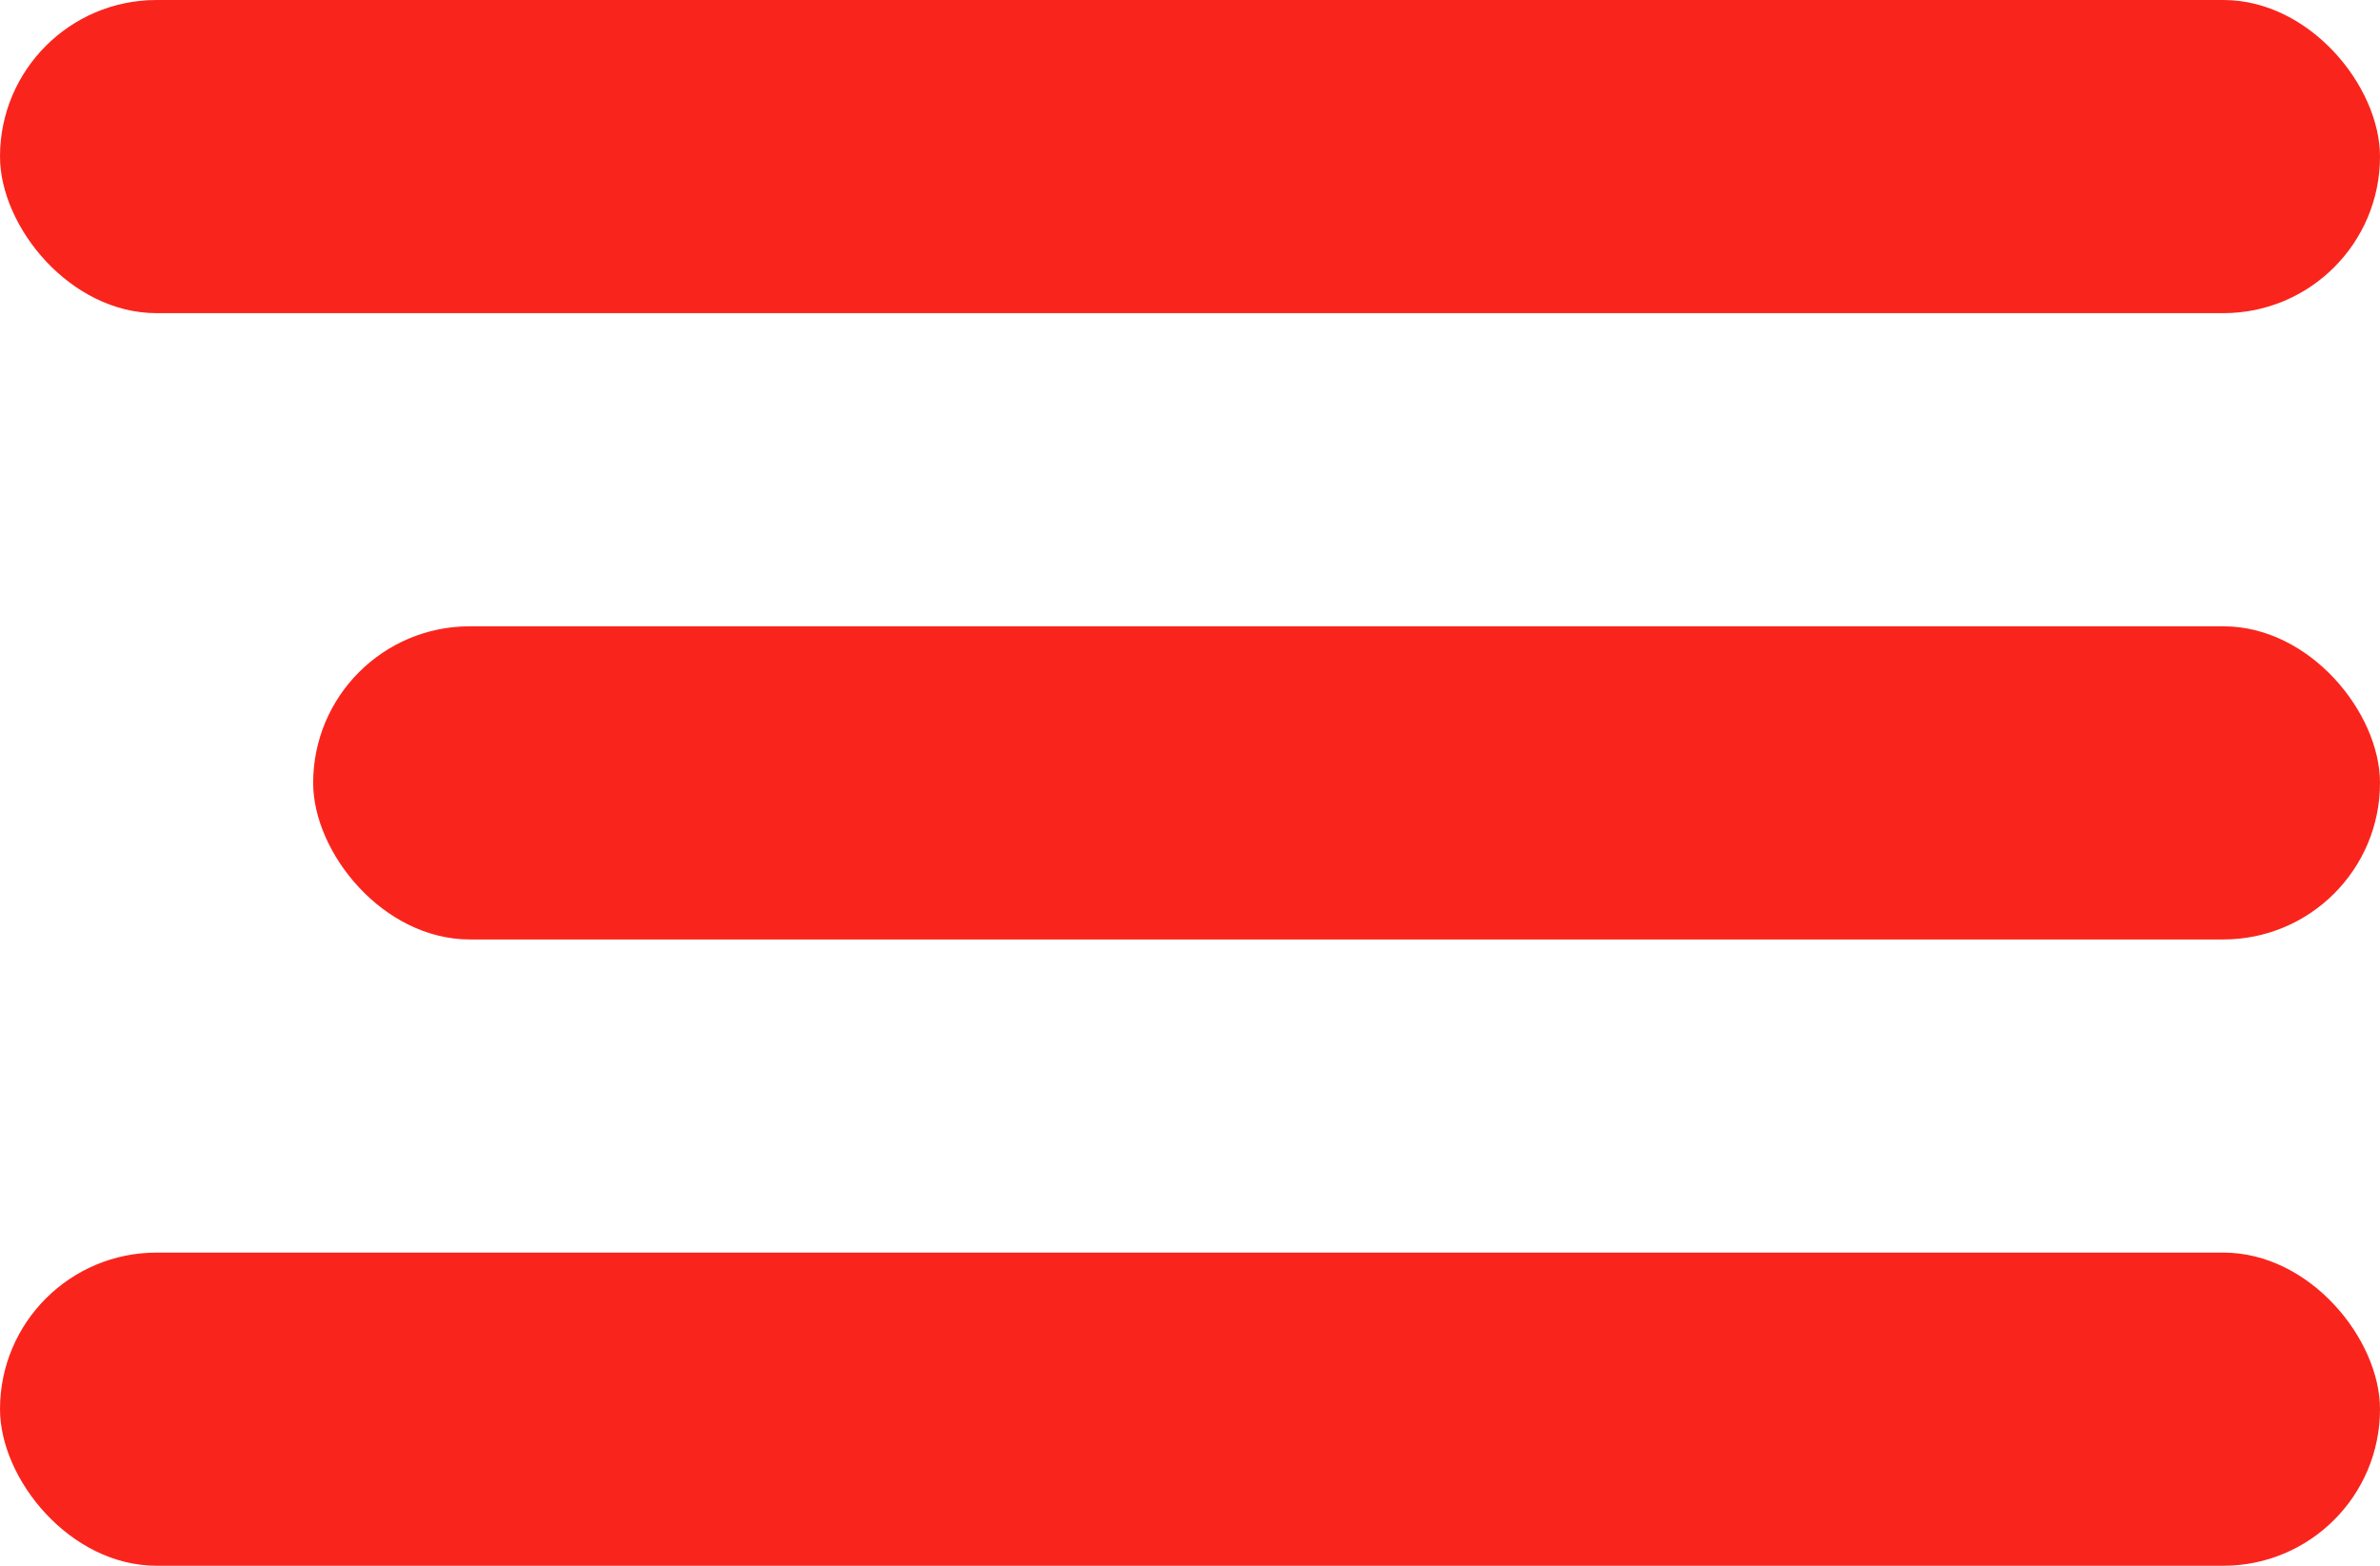 <?xml version="1.0" encoding="UTF-8"?> <svg xmlns="http://www.w3.org/2000/svg" width="38" height="25" viewBox="0 0 38 25" fill="none"> <rect width="38" height="5" rx="2.5" fill="#F9251D"></rect> <rect x="5" y="10" width="33" height="5" rx="2.5" fill="#F9251D"></rect> <rect y="20" width="38" height="5" rx="2.5" fill="#F9251D"></rect> </svg> 